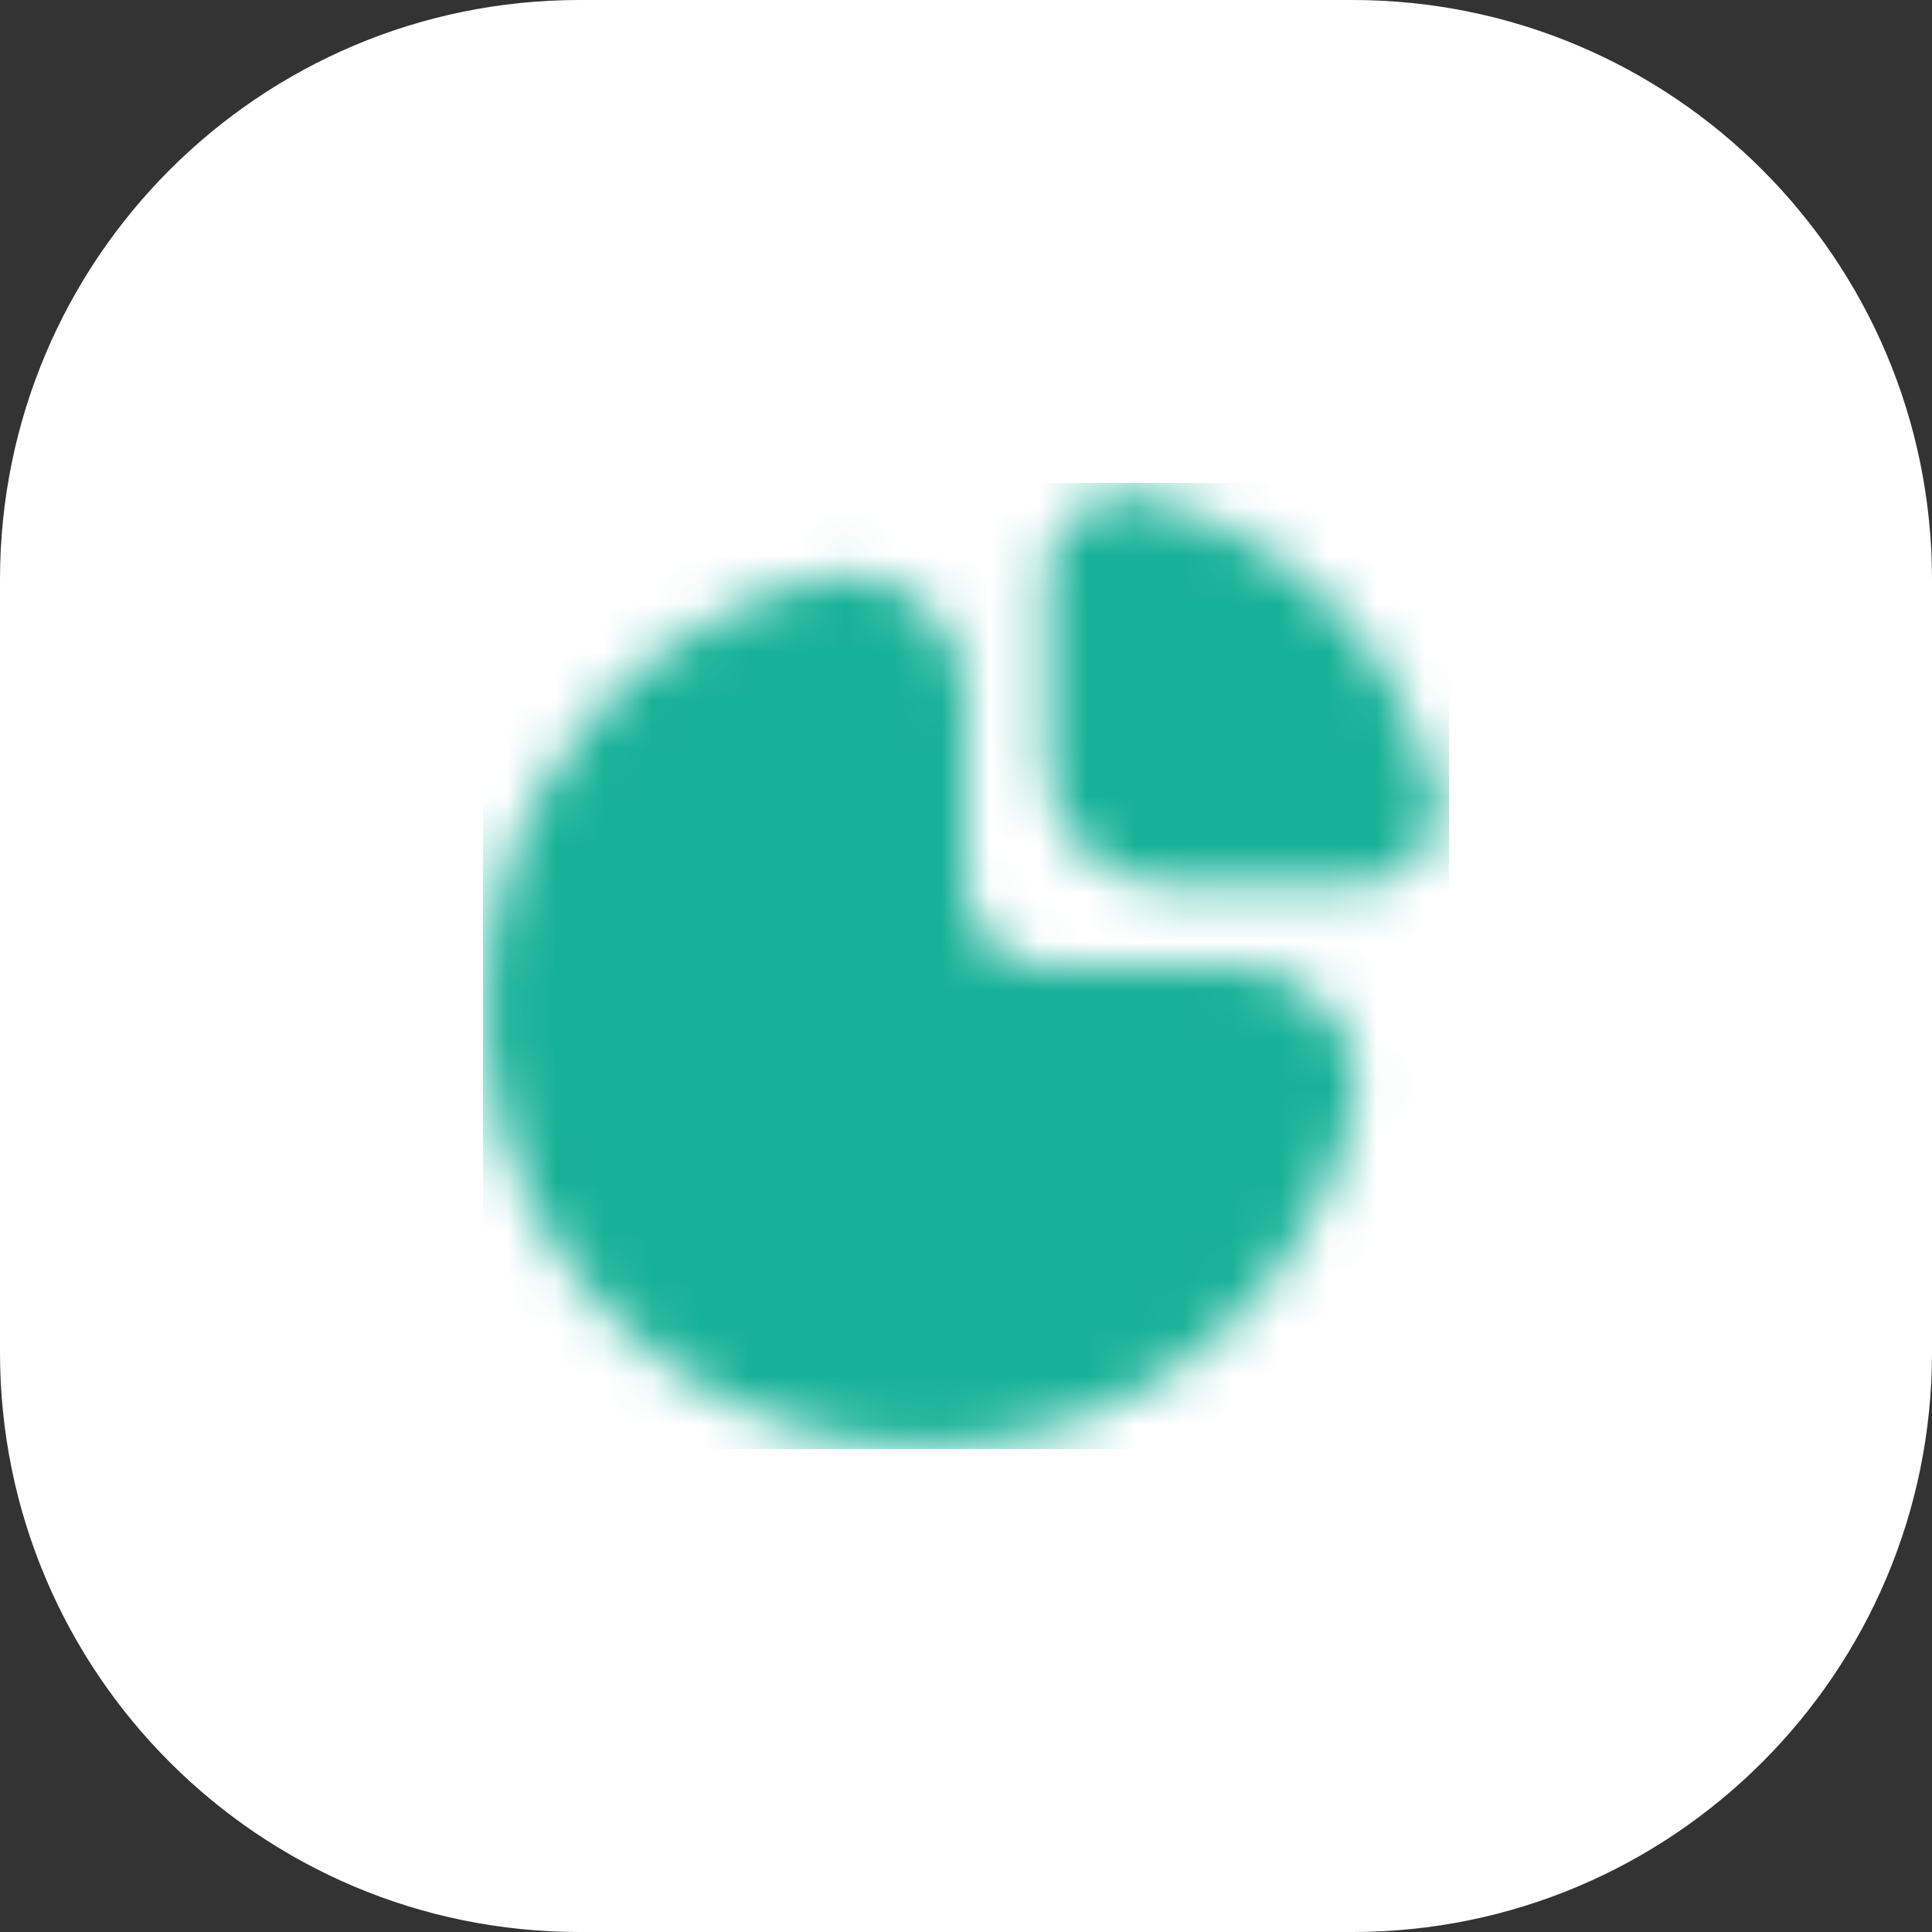 <?xml version="1.0" encoding="UTF-8"?> <svg xmlns="http://www.w3.org/2000/svg" width="40" height="40" viewBox="0 0 40 40" fill="none"><rect x="0" y="0" width="40" height="40" fill="#333333" stroke="none"/><path d="M0 12C0 5.373 5.373 0 12 0H28C34.627 0 40 5.373 40 12V28C40 34.627 34.627 40 28 40H12C5.373 40 0 34.627 0 28V12Z" fill="white"></path><g clip-path="url(#clip0_543_152606)"><mask id="mask0_543_152606" style="mask-type:alpha" maskUnits="userSpaceOnUse" x="10" y="10" width="20" height="20"><g clip-path="url(#clip1_543_152606)"><path d="M25.594 20H21.666C20.746 20 19.999 19.254 19.999 18.333V14.395C20.002 13.618 19.643 12.884 19.028 12.409C18.445 11.948 17.681 11.783 16.96 11.964C12.061 13.18 9.075 18.138 10.291 23.038C11.148 26.49 13.929 29.131 17.421 29.809C22.191 30.722 26.845 27.756 28.033 23.047C28.214 22.326 28.05 21.56 27.589 20.977C27.108 20.363 26.373 20.003 25.594 20Z" fill="#4D5868"></path><path d="M29.71 16.205C29.52 15.498 29.236 14.819 28.867 14.187C27.758 12.283 25.945 10.891 23.819 10.31C23.679 10.272 23.366 10.25 23.366 10.25C23.254 10.25 22.772 10.25 22.39 10.559C21.829 11.001 21.741 11.502 21.733 11.542C21.703 11.665 21.688 11.79 21.688 11.917V15.833C21.688 17.214 22.807 18.333 24.188 18.333H28.12C28.642 18.335 29.133 18.087 29.442 17.667C29.67 17.359 29.788 16.982 29.775 16.599C29.768 16.466 29.747 16.334 29.71 16.205Z" fill="#4D5868"></path></g></mask><g mask="url(#mask0_543_152606)"><rect x="10" y="10" width="20" height="20" fill="#17B198"></rect></g></g><defs><clipPath id="clip0_543_152606"><rect width="20" height="20" fill="white" transform="translate(10 10)"></rect></clipPath><clipPath id="clip1_543_152606"><rect width="20" height="20" fill="white" transform="translate(10 10)"></rect></clipPath></defs></svg> 